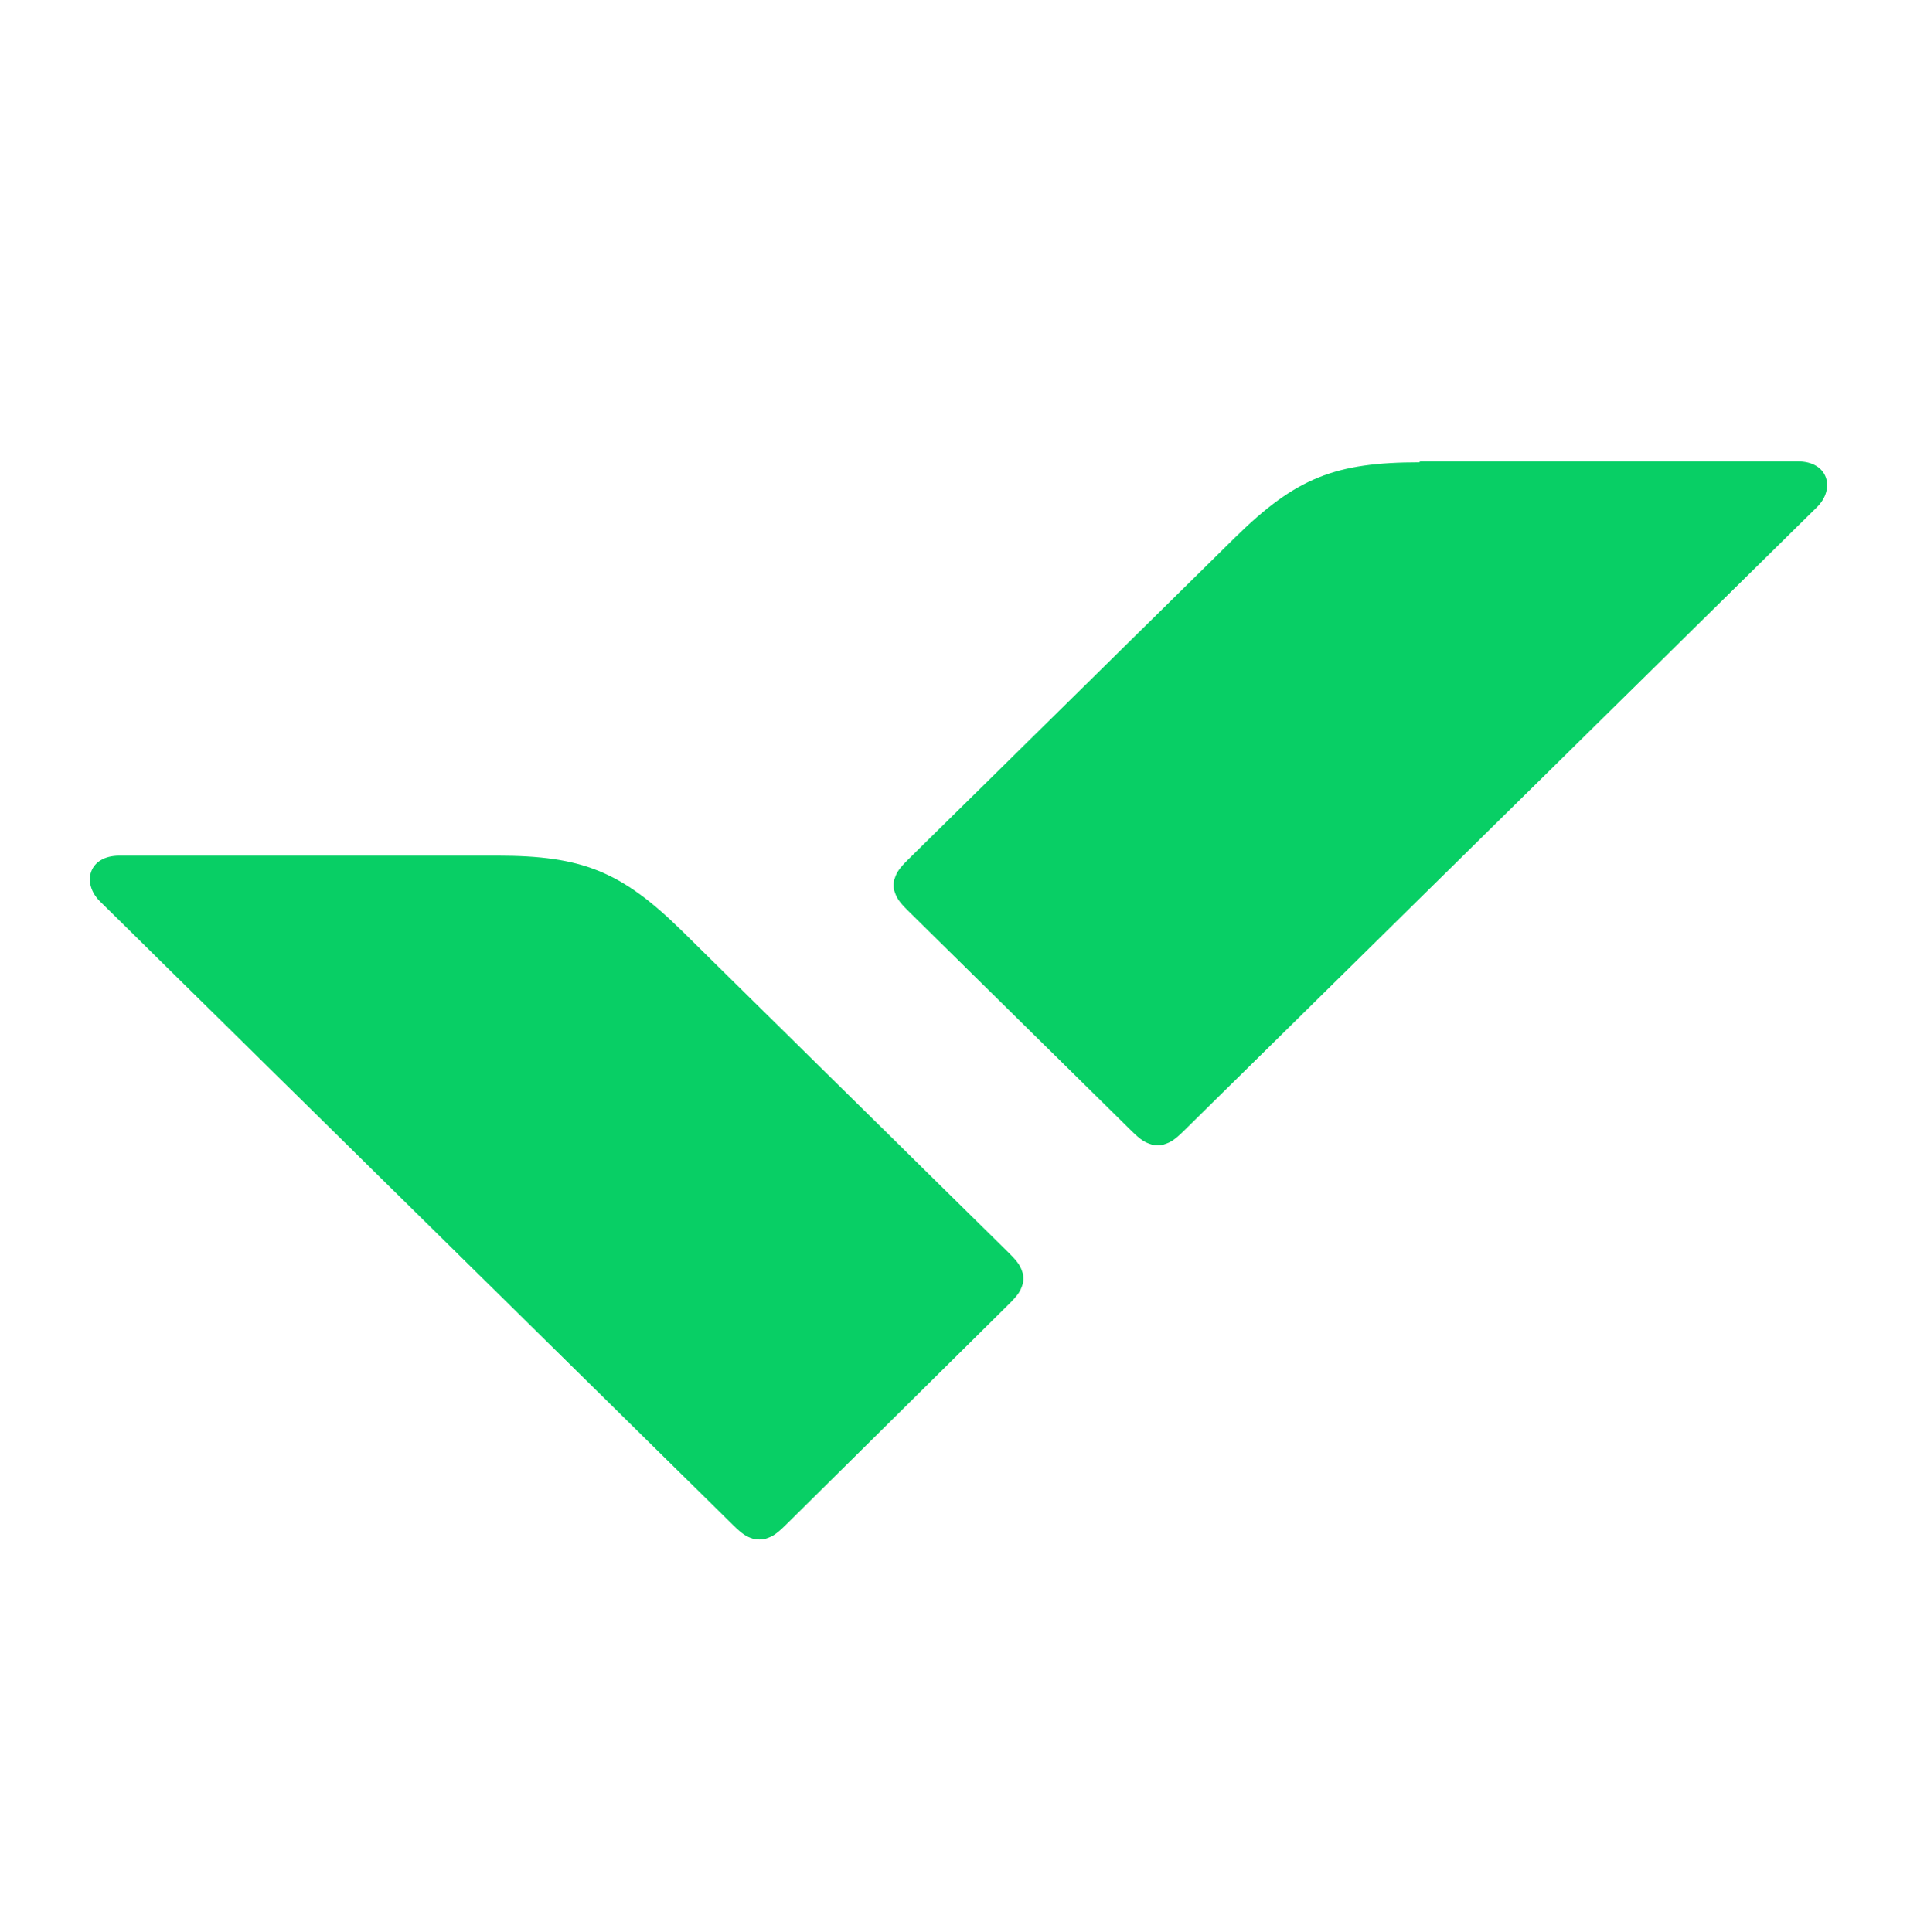 <svg width="128" height="129" viewBox="0 0 128 129" fill="none" xmlns="http://www.w3.org/2000/svg">
<path d="M33.208 57.145C38.824 57.145 41.471 58.162 45.537 62.17L67.357 83.668C68.003 84.304 68.133 84.559 68.261 84.94C68.326 85.068 68.326 85.258 68.326 85.386C68.326 85.513 68.326 85.704 68.261 85.831C68.133 86.212 68.003 86.467 67.357 87.103L52.446 101.859C51.8 102.494 51.542 102.622 51.153 102.75C51.026 102.812 50.832 102.812 50.703 102.812C50.573 102.812 50.379 102.812 50.25 102.75C49.863 102.622 49.605 102.494 48.959 101.859L6.675 60.197C5.45 58.988 5.9 57.145 7.967 57.145H33.208ZM94.792 30.875C89.176 30.875 86.529 31.892 82.463 35.9L60.644 57.398C59.997 58.034 59.868 58.289 59.74 58.67C59.674 58.798 59.674 58.988 59.674 59.116C59.674 59.243 59.674 59.434 59.74 59.562C59.868 59.942 59.997 60.197 60.644 60.833L75.554 75.526C76.201 76.162 76.458 76.29 76.847 76.417C76.975 76.48 77.168 76.48 77.298 76.48C77.428 76.48 77.621 76.48 77.751 76.417C78.138 76.29 78.395 76.162 79.042 75.526L121.324 33.865C122.551 32.656 122.1 30.812 120.033 30.812H94.792V30.875Z" fill="#08CF65"/>
</svg>

